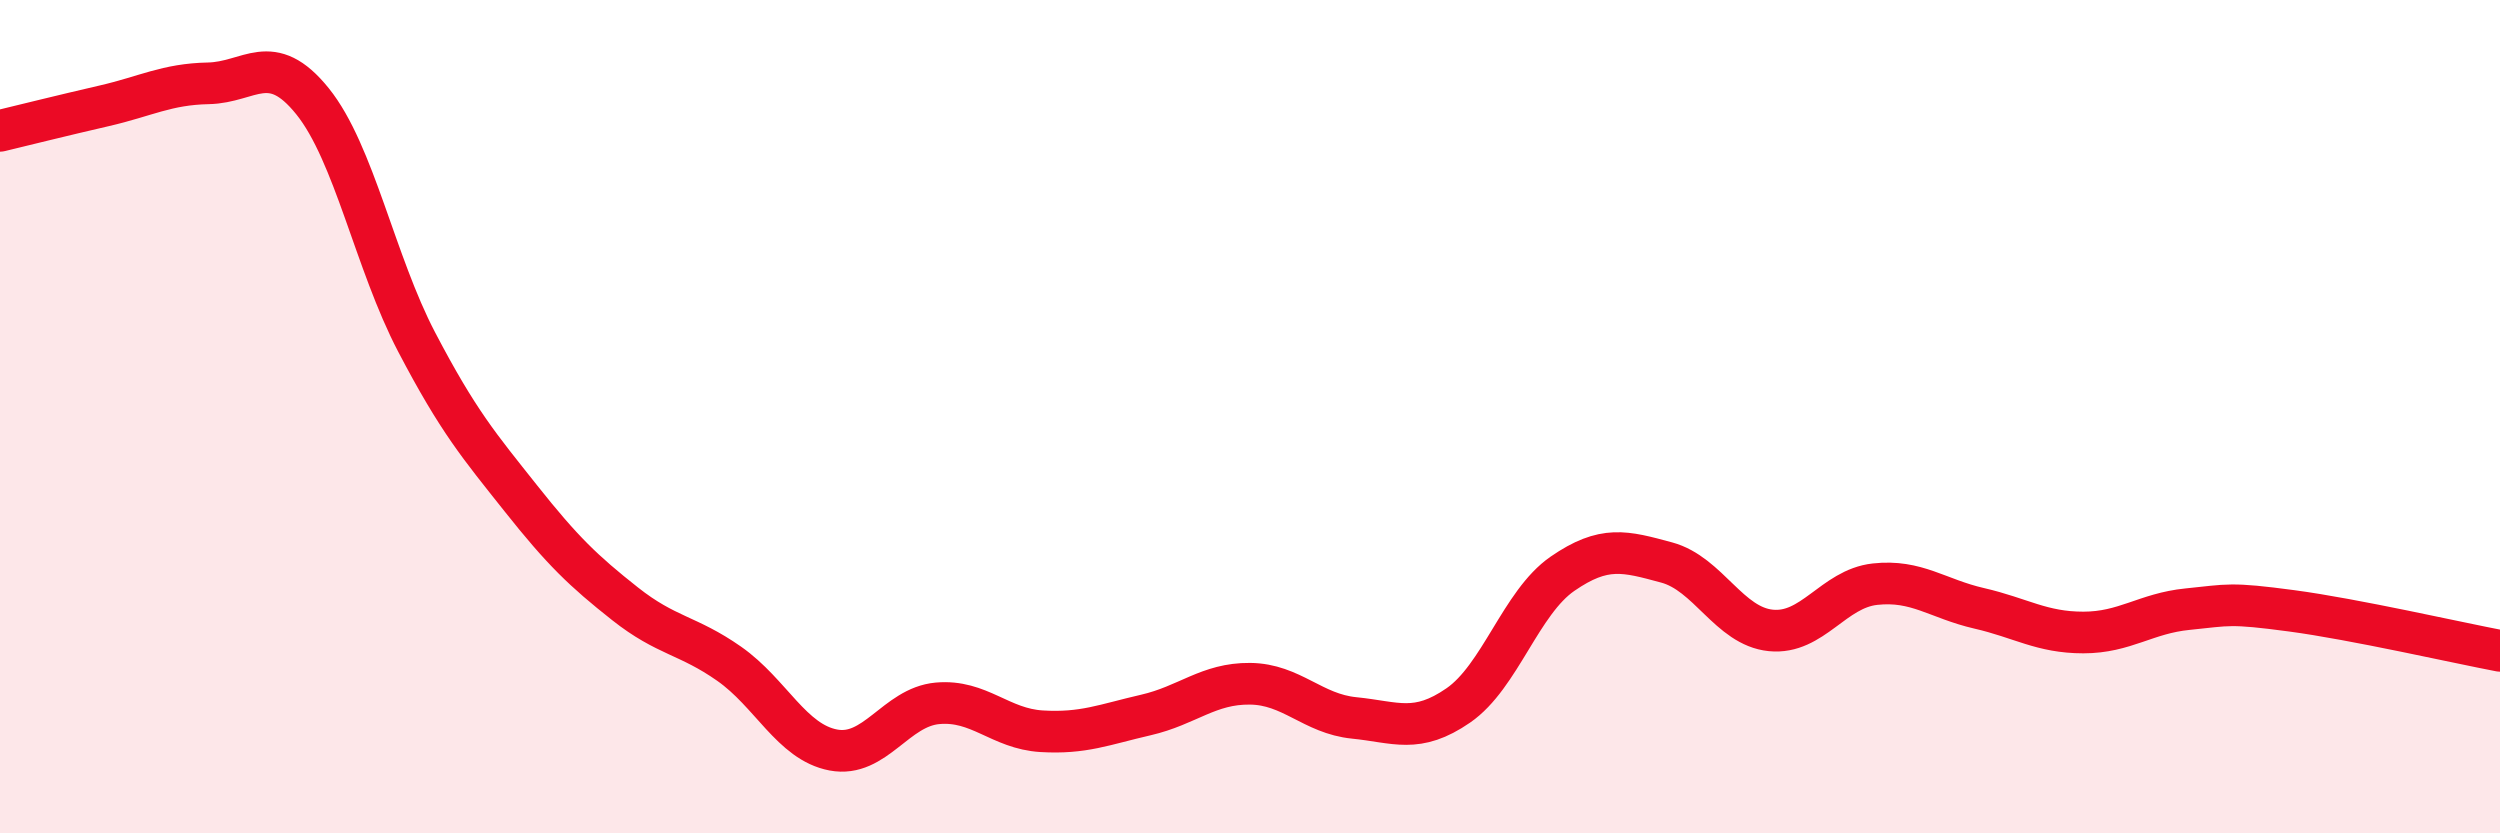 
    <svg width="60" height="20" viewBox="0 0 60 20" xmlns="http://www.w3.org/2000/svg">
      <path
        d="M 0,3.14 C 0.5,3.02 1.5,2.77 2.5,2.54 C 3.5,2.31 4,2.02 5,2 C 6,1.98 6.5,1.19 7.5,2.43 C 8.5,3.67 9,6.3 10,8.21 C 11,10.12 11.5,10.7 12.5,11.96 C 13.5,13.22 14,13.7 15,14.49 C 16,15.28 16.5,15.23 17.5,15.93 C 18.5,16.63 19,17.81 20,18 C 21,18.19 21.5,16.97 22.5,16.88 C 23.5,16.79 24,17.49 25,17.55 C 26,17.61 26.5,17.39 27.5,17.16 C 28.5,16.93 29,16.4 30,16.41 C 31,16.42 31.5,17.13 32.5,17.23 C 33.5,17.33 34,17.62 35,16.93 C 36,16.24 36.5,14.46 37.5,13.77 C 38.5,13.08 39,13.23 40,13.5 C 41,13.77 41.5,15.03 42.5,15.13 C 43.5,15.23 44,14.13 45,14.02 C 46,13.91 46.5,14.37 47.5,14.6 C 48.5,14.83 49,15.18 50,15.18 C 51,15.18 51.5,14.72 52.5,14.62 C 53.5,14.52 53.5,14.46 55,14.66 C 56.5,14.86 59,15.43 60,15.62L60 20L0 20Z"
        fill="#EB0A25"
        opacity="0.1"
        stroke-linecap="round"
        stroke-linejoin="round"
      />
      <path
        d="M 0,3.14 C 0.5,3.02 1.5,2.77 2.5,2.54 C 3.5,2.31 4,2.02 5,2 C 6,1.98 6.5,1.19 7.5,2.43 C 8.5,3.67 9,6.3 10,8.21 C 11,10.12 11.5,10.7 12.5,11.96 C 13.5,13.22 14,13.7 15,14.49 C 16,15.28 16.5,15.23 17.5,15.93 C 18.5,16.63 19,17.81 20,18 C 21,18.19 21.5,16.97 22.5,16.88 C 23.5,16.79 24,17.49 25,17.55 C 26,17.61 26.5,17.39 27.5,17.16 C 28.5,16.93 29,16.4 30,16.41 C 31,16.42 31.5,17.13 32.5,17.23 C 33.5,17.33 34,17.62 35,16.93 C 36,16.24 36.5,14.46 37.5,13.77 C 38.5,13.08 39,13.23 40,13.5 C 41,13.77 41.5,15.03 42.5,15.13 C 43.5,15.23 44,14.13 45,14.02 C 46,13.91 46.5,14.37 47.5,14.6 C 48.5,14.83 49,15.18 50,15.18 C 51,15.18 51.5,14.72 52.5,14.62 C 53.5,14.52 53.5,14.46 55,14.66 C 56.5,14.86 59,15.43 60,15.62"
        stroke="#EB0A25"
        stroke-width="1"
        fill="none"
        stroke-linecap="round"
        stroke-linejoin="round"
      />
    </svg>
  